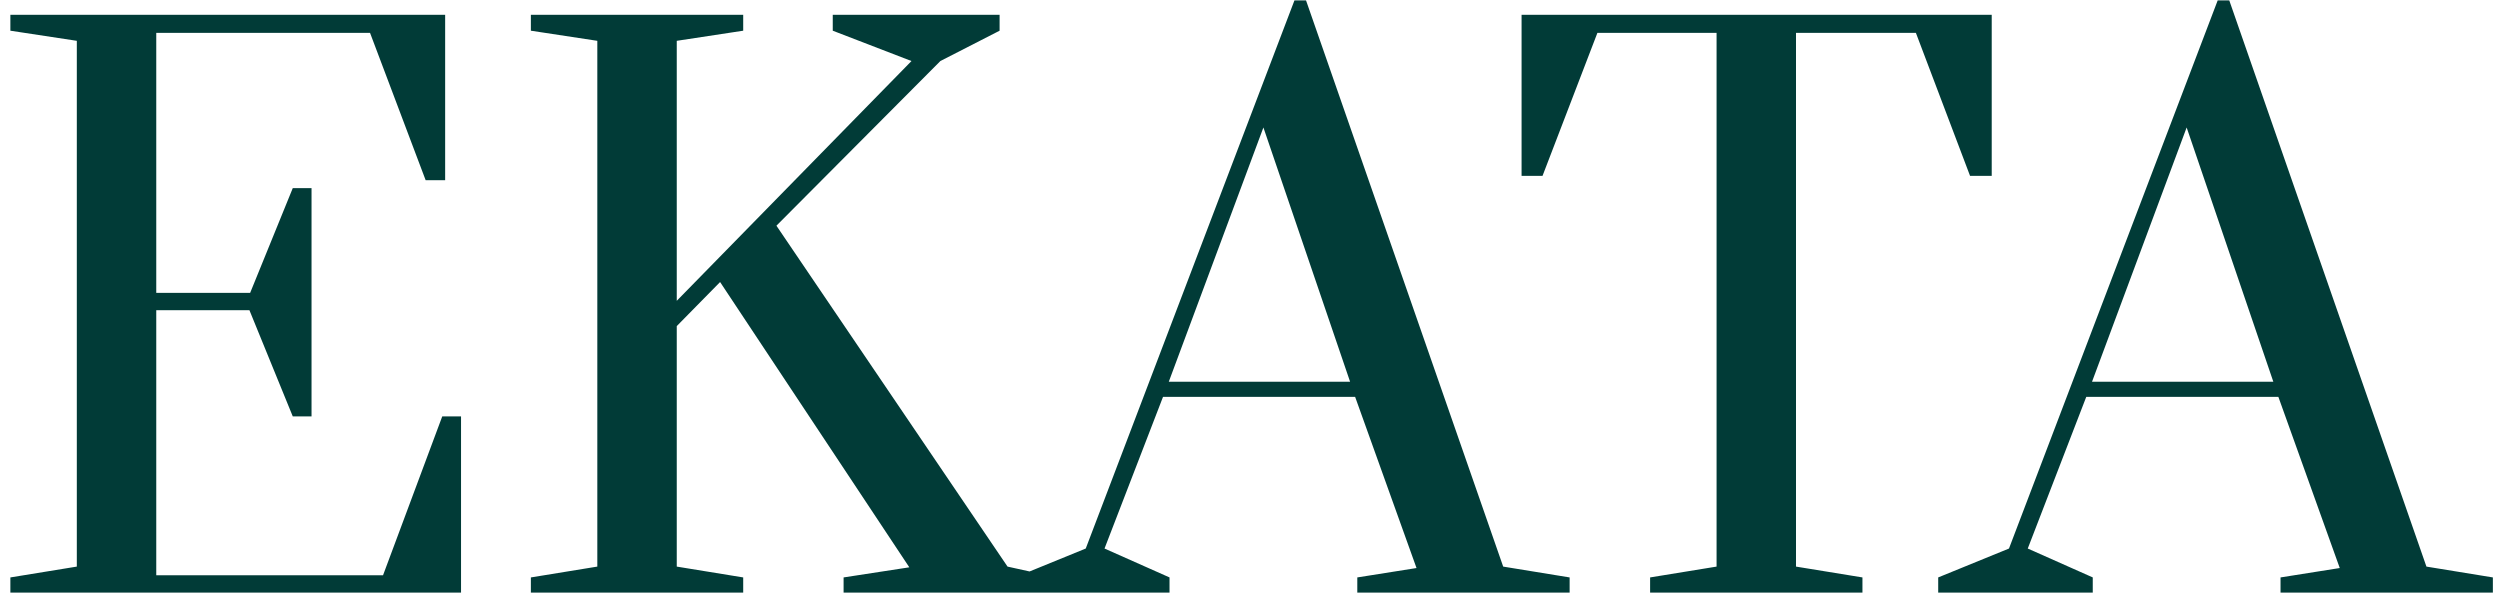 <?xml version="1.0" encoding="UTF-8"?>
<svg xmlns="http://www.w3.org/2000/svg" width="135" height="32" viewBox="0 0 135 32" fill="none">
  <path d="M0.56 32V31.181L4.148 30.596V2.204L0.56 1.658V0.8H24.038V9.731H22.985L19.982 1.775H8.438V15.815H13.508L15.809 10.16H16.823V22.484H15.809L13.469 16.751H8.438V31.064H20.684L23.882 22.484H24.896V32H0.56ZM28.667 32V31.181L32.255 30.596V2.204L28.667 1.658V0.8H40.133V1.658L36.545 2.204V16.244L49.22 3.296L44.969 1.658V0.8H53.978V1.658L50.78 3.296L41.927 12.188L54.407 30.596L57.059 31.181V32H45.554V31.181L49.103 30.635L38.885 15.23L36.545 17.609V30.596L40.133 31.181V32H28.667ZM54.808 32V31.181L58.63 29.621L69.901 0.02H70.525L81.172 30.596L84.76 31.181V32H73.294V31.181L76.492 30.674L73.177 21.431H62.803L59.644 29.621L63.154 31.181V32H54.808ZM63.115 20.612H72.904L68.224 6.884L63.115 20.612ZM89.106 32V31.181L92.695 30.596V1.775H86.26L83.296 9.497H82.165V0.8H107.553V9.497H106.383L103.458 1.775H96.984V30.596L100.572 31.181V32H89.106ZM104.663 32V31.181L108.485 29.621L119.756 0.02H120.38L131.027 30.596L134.615 31.181V32H123.149V31.181L126.347 30.674L123.032 21.431H112.658L109.499 29.621L113.009 31.181V32H104.663ZM112.97 20.612H122.759L118.079 6.884L112.97 20.612Z" fill="#013B37"></path>
</svg>
